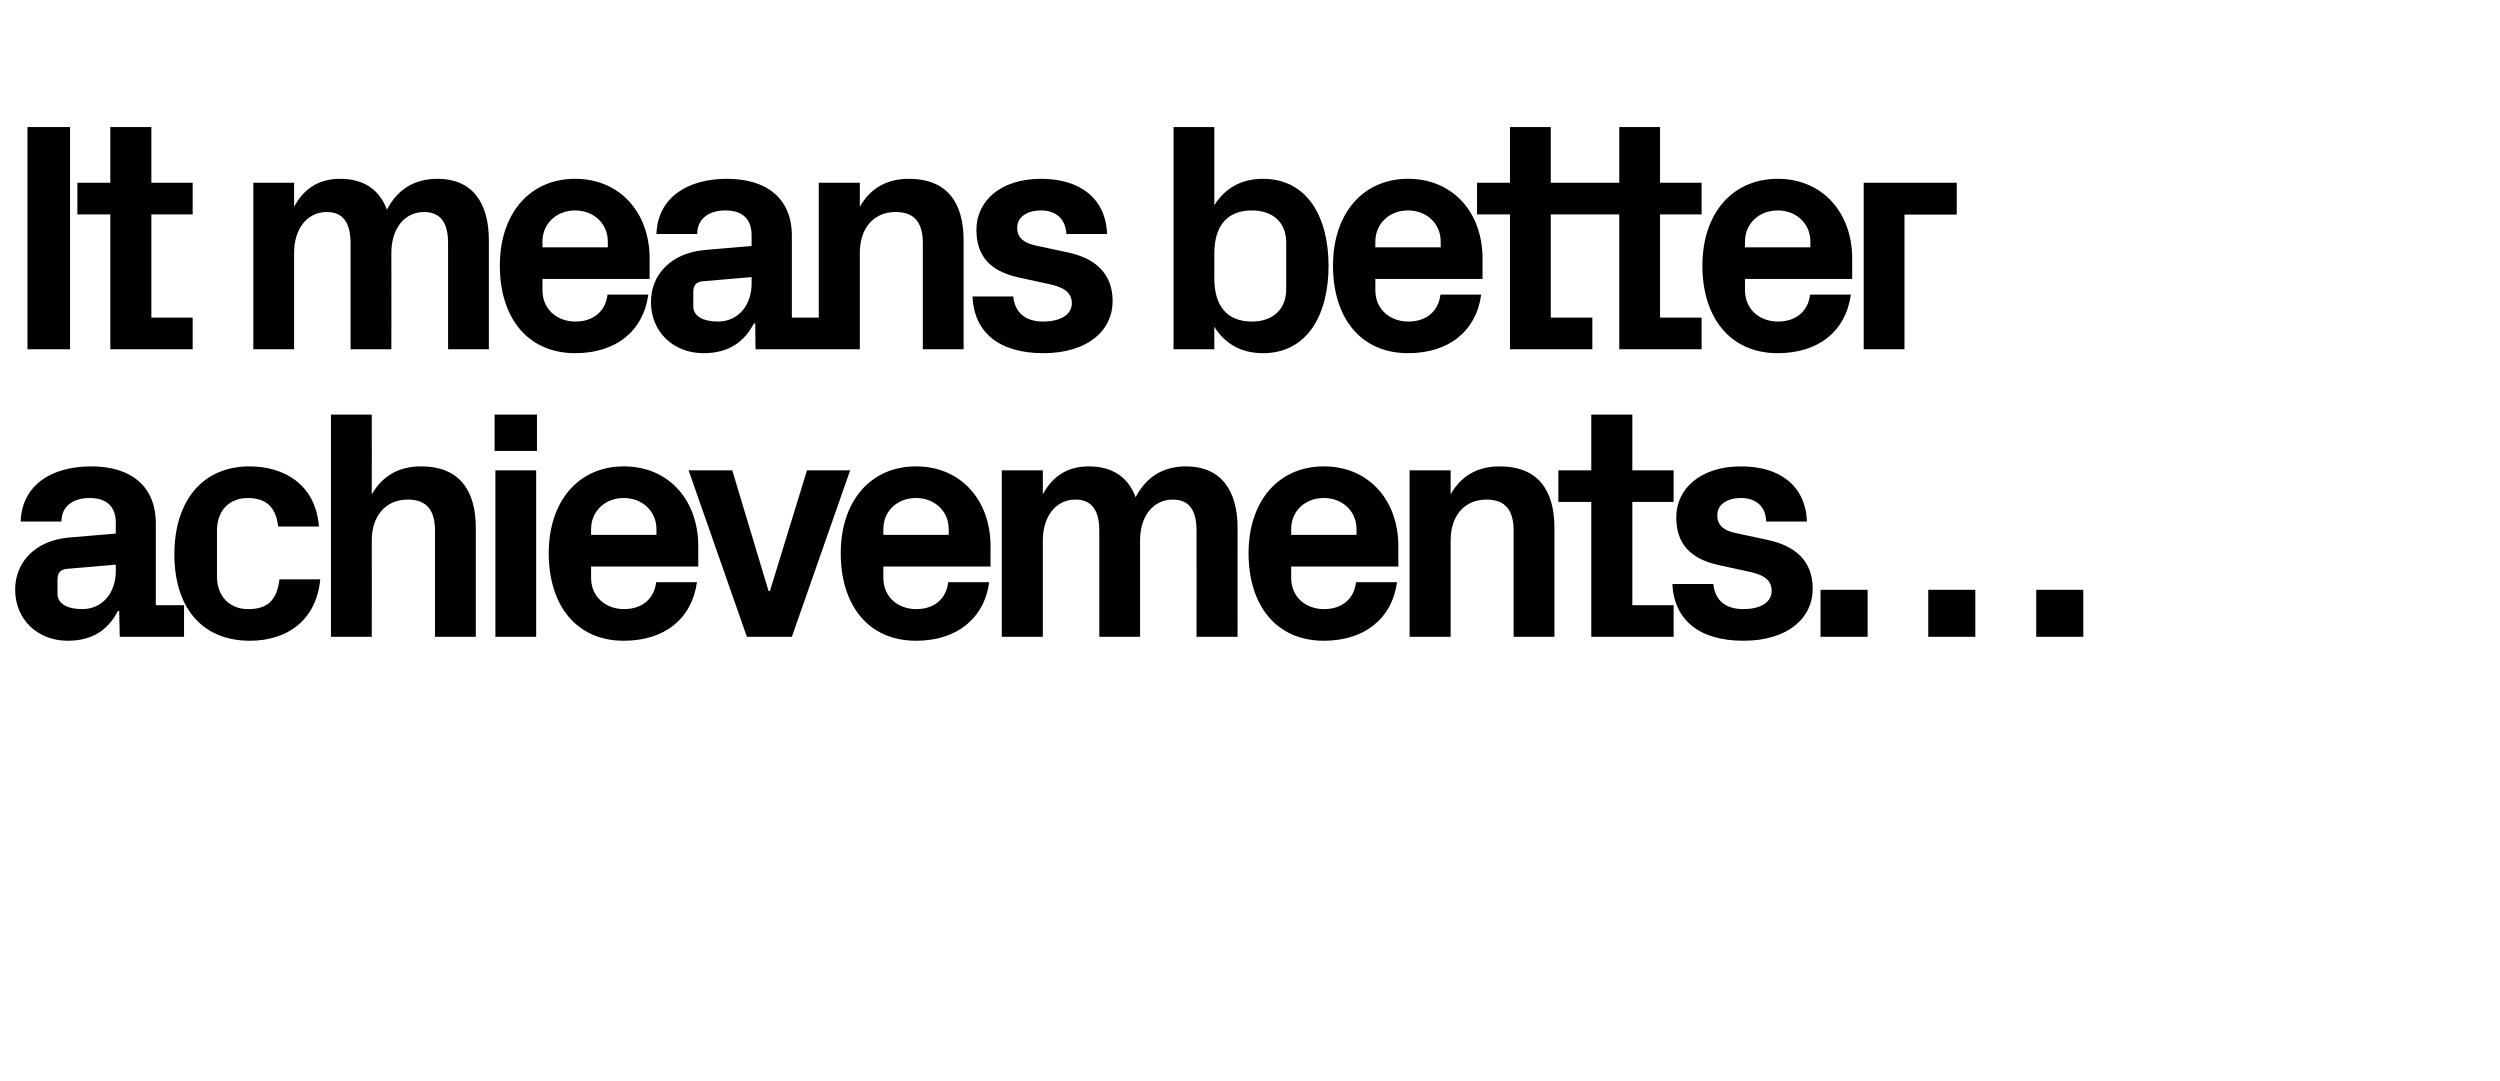 <?xml version="1.0" standalone="no"?><!DOCTYPE svg PUBLIC "-//W3C//DTD SVG 1.1//EN" "http://www.w3.org/Graphics/SVG/1.1/DTD/svg11.dtd"><svg xmlns="http://www.w3.org/2000/svg" version="1.1" width="956.3px" height="413.4px" viewBox="0 -33 956.3 413.4" style="top:-33px">  <desc>It means better achievements…</desc>  <defs/>  <g id="Polygon49364">    <path d="M 44.3 185.5 C 44.25 185.5 44.3 183 44.3 183 C 44.3 183 25.5 184.62 25.5 184.6 C 23 184.9 22 186.2 22 188.7 C 22 188.7 22 194.2 22 194.2 C 22 198 25.9 200 31.4 200 C 39.4 200 44.3 193.5 44.3 185.5 Z M 44.3 167 C 44.3 160.4 40.4 157.5 34.3 157.5 C 28 157.5 23.5 160.6 23.5 166.5 C 23.5 166.5 7.9 166.5 7.9 166.5 C 8.4 152.6 19.6 145.4 34.9 145.4 C 50.1 145.4 59.6 153 59.6 167.2 C 59.63 167.25 59.6 198.5 59.6 198.5 L 70.4 198.5 L 70.4 210.6 L 45.8 210.6 L 45.6 200.7 C 45.6 200.7 45.13 200.75 45.1 200.7 C 41.5 207.7 35.6 212.1 25.9 212.1 C 14.4 212.1 5.8 204 5.8 192.5 C 5.8 182.2 13.3 173.7 26.6 172.6 C 26.63 172.62 44.3 171.1 44.3 171.1 C 44.3 171.1 44.25 167 44.3 167 Z M 95.4 145.4 C 108.6 145.4 120.7 152.2 122 168.4 C 122 168.4 106.4 168.4 106.4 168.4 C 105.5 160.2 101 157.5 94.7 157.5 C 88.5 157.5 83 161.5 83 170 C 83 170 83 187.5 83 187.5 C 83 195.2 87.9 200 94.9 200 C 101.9 200 105.9 197.1 106.9 188.6 C 106.9 188.6 122.5 188.6 122.5 188.6 C 121 204.5 109.6 212.1 95.6 212.1 C 76.6 212.1 66.7 198.6 66.7 179.1 C 66.7 158.1 77.9 145.4 95.4 145.4 Z M 142.2 156.1 C 146.1 149.4 152.1 145.4 161.1 145.4 C 175.4 145.4 182 154.2 182 168.9 C 182 168.87 182 210.6 182 210.6 L 166.4 210.6 C 166.4 210.6 166.37 170 166.4 170 C 166.4 162.5 163.5 158.1 156 158.1 C 147.4 158.1 142.2 164.5 142.2 173.7 C 142.25 173.75 142.2 210.6 142.2 210.6 L 126.6 210.6 L 126.6 125.6 L 142.2 125.6 C 142.2 125.6 142.25 156.12 142.2 156.1 Z M 189.5 210.6 L 189.5 146.9 L 205.1 146.9 L 205.1 210.6 L 189.5 210.6 Z M 205.4 139.5 L 189.2 139.5 L 189.2 125.6 L 205.4 125.6 L 205.4 139.5 Z M 226.1 171.6 L 251.1 171.6 C 251.1 171.6 251.12 169.37 251.1 169.4 C 251.1 162.5 245.7 157.5 238.6 157.5 C 231.5 157.5 226.1 162.5 226.1 169.4 C 226.12 169.37 226.1 171.6 226.1 171.6 Z M 238.6 145.4 C 255.9 145.4 267.1 158.4 267.1 175.9 C 267.12 175.87 267.1 183.7 267.1 183.7 L 226.1 183.7 C 226.1 183.7 226.12 188 226.1 188 C 226.1 195.6 232 200 238.7 200 C 245.5 200 250.2 196.2 251 189.7 C 251 189.7 266.6 189.7 266.6 189.7 C 264.6 203.9 254 212.1 238.6 212.1 C 220.5 212.1 209.9 198.6 209.9 178.6 C 209.9 158.6 221.4 145.4 238.6 145.4 Z M 294.5 193.1 L 308.7 146.9 L 325.2 146.9 L 302.9 210.6 L 285.7 210.6 L 263.4 146.9 L 280.1 146.9 L 294 193.1 L 294.5 193.1 Z M 337.9 171.6 L 362.9 171.6 C 362.9 171.6 362.87 169.37 362.9 169.4 C 362.9 162.5 357.5 157.5 350.4 157.5 C 343.2 157.5 337.9 162.5 337.9 169.4 C 337.87 169.37 337.9 171.6 337.9 171.6 Z M 350.4 145.4 C 367.6 145.4 378.9 158.4 378.9 175.9 C 378.87 175.87 378.9 183.7 378.9 183.7 L 337.9 183.7 C 337.9 183.7 337.87 188 337.9 188 C 337.9 195.6 343.7 200 350.5 200 C 357.2 200 362 196.2 362.7 189.7 C 362.7 189.7 378.4 189.7 378.4 189.7 C 376.4 203.9 365.7 212.1 350.4 212.1 C 332.2 212.1 321.6 198.6 321.6 178.6 C 321.6 158.6 333.1 145.4 350.4 145.4 Z M 453.7 145.4 C 466.7 145.4 473.4 154.2 473.4 168.9 C 473.37 168.87 473.4 210.6 473.4 210.6 L 457.7 210.6 C 457.7 210.6 457.74 170 457.7 170 C 457.7 162.2 454.9 158.1 448.6 158.1 C 441.1 158.1 436.1 164.5 436.1 173.7 C 436.12 173.75 436.1 210.6 436.1 210.6 L 420.5 210.6 C 420.5 210.6 420.49 170 420.5 170 C 420.5 162.2 417.6 158.1 411.4 158.1 C 403.9 158.1 398.9 164.5 398.9 173.7 C 398.87 173.75 398.9 210.6 398.9 210.6 L 383.2 210.6 L 383.2 146.9 L 398.9 146.9 C 398.9 146.9 398.87 156.12 398.9 156.1 C 402.5 149.4 408.1 145.4 416.5 145.4 C 425.6 145.4 431.6 149.6 434.4 157.2 C 438.5 149.4 444.9 145.4 453.7 145.4 Z M 493.9 171.6 L 518.9 171.6 C 518.9 171.6 518.87 169.37 518.9 169.4 C 518.9 162.5 513.5 157.5 506.4 157.5 C 499.2 157.5 493.9 162.5 493.9 169.4 C 493.87 169.37 493.9 171.6 493.9 171.6 Z M 506.4 145.4 C 523.6 145.4 534.9 158.4 534.9 175.9 C 534.87 175.87 534.9 183.7 534.9 183.7 L 493.9 183.7 C 493.9 183.7 493.87 188 493.9 188 C 493.9 195.6 499.7 200 506.5 200 C 513.2 200 518 196.2 518.7 189.7 C 518.7 189.7 534.4 189.7 534.4 189.7 C 532.4 203.9 521.7 212.1 506.4 212.1 C 488.2 212.1 477.6 198.6 477.6 178.6 C 477.6 158.6 489.1 145.4 506.4 145.4 Z M 554.9 156.1 C 558.7 149.4 564.7 145.4 573.7 145.4 C 588 145.4 594.6 154.2 594.6 168.9 C 594.62 168.87 594.6 210.6 594.6 210.6 L 579 210.6 C 579 210.6 578.99 170 579 170 C 579 162.5 576.1 158.1 568.6 158.1 C 560 158.1 554.9 164.5 554.9 173.7 C 554.87 173.75 554.9 210.6 554.9 210.6 L 539.2 210.6 L 539.2 146.9 L 554.9 146.9 C 554.9 146.9 554.87 156.12 554.9 156.1 Z M 624.4 198.5 L 640.2 198.5 L 640.2 210.6 L 608.7 210.6 L 608.7 159 L 596.1 159 L 596.1 146.9 L 608.7 146.9 L 608.7 125.6 L 624.4 125.6 L 624.4 146.9 L 640.2 146.9 L 640.2 159 L 624.4 159 L 624.4 198.5 Z M 676.5 173.6 C 686 175.7 693.4 181 693.4 192.2 C 693.4 203.4 683.9 212.1 666.9 212.1 C 650 212.1 640.4 204.2 639.7 190.4 C 639.7 190.4 655.4 190.4 655.4 190.4 C 656 196.6 660 200 666.9 200 C 672.9 200 677.7 197.7 677.7 193 C 677.7 188.4 673.9 186.6 668.2 185.5 C 668.2 185.5 657.2 183.1 657.2 183.1 C 646.5 180.7 641.2 174.9 641.2 164.9 C 641.2 154 650.4 145.4 666 145.4 C 680.4 145.4 690.6 152.4 691.2 166.5 C 691.2 166.5 675.6 166.5 675.6 166.5 C 675.4 160.5 671.5 157.5 666 157.5 C 660.6 157.5 656.9 160 656.9 164.1 C 656.9 168.2 659.7 170 663.9 170.9 C 663.9 170.9 676.5 173.6 676.5 173.6 Z M 714.4 210.6 L 696.4 210.6 L 696.4 192.6 L 714.4 192.6 L 714.4 210.6 Z M 755.6 210.6 L 737.6 210.6 L 737.6 192.6 L 755.6 192.6 L 755.6 210.6 Z M 796.9 210.6 L 778.9 210.6 L 778.9 192.6 L 796.9 192.6 L 796.9 210.6 Z " stroke="none" fill="#000"/>  </g>  <g id="Polygon49363">    <path d="M 10.5 15.6 L 26.8 15.6 L 26.8 100.6 L 10.5 100.6 L 10.5 15.6 Z M 57.9 88.5 L 73.7 88.5 L 73.7 100.6 L 42.2 100.6 L 42.2 49 L 29.6 49 L 29.6 36.9 L 42.2 36.9 L 42.2 15.6 L 57.9 15.6 L 57.9 36.9 L 73.7 36.9 L 73.7 49 L 57.9 49 L 57.9 88.5 Z M 167.4 35.4 C 180.4 35.4 187 44.2 187 58.9 C 187 58.87 187 100.6 187 100.6 L 171.4 100.6 C 171.4 100.6 171.37 60 171.4 60 C 171.4 52.2 168.5 48.1 162.2 48.1 C 154.7 48.1 149.7 54.5 149.7 63.7 C 149.75 63.75 149.7 100.6 149.7 100.6 L 134.1 100.6 C 134.1 100.6 134.12 60 134.1 60 C 134.1 52.2 131.2 48.1 125 48.1 C 117.5 48.1 112.5 54.5 112.5 63.7 C 112.5 63.75 112.5 100.6 112.5 100.6 L 96.9 100.6 L 96.9 36.9 L 112.5 36.9 C 112.5 36.9 112.5 46.12 112.5 46.1 C 116.1 39.4 121.7 35.4 130.1 35.4 C 139.2 35.4 145.2 39.6 148 47.2 C 152.1 39.4 158.5 35.4 167.4 35.4 Z M 207.5 61.6 L 232.5 61.6 C 232.5 61.6 232.49 59.37 232.5 59.4 C 232.5 52.5 227.1 47.5 220 47.5 C 212.9 47.5 207.5 52.5 207.5 59.4 C 207.49 59.37 207.5 61.6 207.5 61.6 Z M 220 35.4 C 237.2 35.4 248.5 48.4 248.5 65.9 C 248.49 65.87 248.5 73.7 248.5 73.7 L 207.5 73.7 C 207.5 73.7 207.49 78 207.5 78 C 207.5 85.6 213.4 90 220.1 90 C 226.9 90 231.6 86.2 232.4 79.7 C 232.4 79.7 248 79.7 248 79.7 C 246 93.9 235.4 102.1 220 102.1 C 201.9 102.1 191.2 88.6 191.2 68.6 C 191.2 48.6 202.7 35.4 220 35.4 Z M 287.5 75.5 C 287.49 75.5 287.5 73 287.5 73 C 287.5 73 268.74 74.62 268.7 74.6 C 266.2 74.9 265.2 76.2 265.2 78.7 C 265.2 78.7 265.2 84.2 265.2 84.2 C 265.2 88 269.1 90 274.6 90 C 282.6 90 287.5 83.5 287.5 75.5 Z M 287.5 57 C 287.5 50.4 283.6 47.5 277.5 47.5 C 271.2 47.5 266.7 50.6 266.7 56.5 C 266.7 56.5 251.1 56.5 251.1 56.5 C 251.6 42.6 262.9 35.4 278.1 35.4 C 293.4 35.4 302.9 43 302.9 57.2 C 302.87 57.25 302.9 88.5 302.9 88.5 L 313.6 88.5 L 313.6 100.6 L 289 100.6 L 288.9 90.7 C 288.9 90.7 288.37 90.75 288.4 90.7 C 284.7 97.7 278.9 102.1 269.1 102.1 C 257.6 102.1 249 94 249 82.5 C 249 72.2 256.5 63.7 269.9 62.6 C 269.87 62.62 287.5 61.1 287.5 61.1 C 287.5 61.1 287.49 57 287.5 57 Z M 328.9 46.1 C 332.7 39.4 338.7 35.4 347.7 35.4 C 362 35.4 368.6 44.2 368.6 58.9 C 368.62 58.87 368.6 100.6 368.6 100.6 L 353 100.6 C 353 100.6 352.99 60 353 60 C 353 52.5 350.1 48.1 342.6 48.1 C 334 48.1 328.9 54.5 328.9 63.7 C 328.87 63.75 328.9 100.6 328.9 100.6 L 313.2 100.6 L 313.2 36.9 L 328.9 36.9 C 328.9 36.9 328.87 46.12 328.9 46.1 Z M 408.7 63.6 C 418.2 65.7 425.6 71 425.6 82.2 C 425.6 93.4 416.1 102.1 399.1 102.1 C 382.2 102.1 372.6 94.2 372 80.4 C 372 80.4 387.6 80.4 387.6 80.4 C 388.2 86.6 392.2 90 399.1 90 C 405.1 90 410 87.7 410 83 C 410 78.4 406.1 76.6 400.5 75.5 C 400.5 75.5 389.5 73.1 389.5 73.1 C 378.7 70.7 373.5 64.9 373.5 54.9 C 373.5 44 382.6 35.4 398.2 35.4 C 412.6 35.4 422.9 42.4 423.5 56.5 C 423.5 56.5 407.9 56.5 407.9 56.5 C 407.6 50.5 403.7 47.5 398.2 47.5 C 392.9 47.5 389.1 50 389.1 54.1 C 389.1 58.2 392 60 396.1 60.9 C 396.1 60.9 408.7 63.6 408.7 63.6 Z M 464.5 73.5 C 464.5 83.5 468.9 90 478.9 90 C 487 90 492 85.2 492 77.7 C 492 77.7 492 59.7 492 59.7 C 492 52.2 487 47.5 478.9 47.5 C 468.9 47.5 464.5 54 464.5 64 C 464.5 64 464.5 73.5 464.5 73.5 Z M 448.9 100.6 L 448.9 15.6 L 464.5 15.6 C 464.5 15.6 464.49 45.5 464.5 45.5 C 468.5 39.1 474.7 35.4 483.1 35.4 C 500.2 35.4 508.2 50.2 508.2 68.7 C 508.2 87.2 500.2 102.1 483.1 102.1 C 474.7 102.1 468.5 98.4 464.5 92 C 464.49 92 464.5 100.6 464.5 100.6 L 448.9 100.6 Z M 526.1 61.6 L 551.1 61.6 C 551.1 61.6 551.11 59.37 551.1 59.4 C 551.1 52.5 545.7 47.5 538.6 47.5 C 531.5 47.5 526.1 52.5 526.1 59.4 C 526.11 59.37 526.1 61.6 526.1 61.6 Z M 538.6 35.4 C 555.9 35.4 567.1 48.4 567.1 65.9 C 567.11 65.87 567.1 73.7 567.1 73.7 L 526.1 73.7 C 526.1 73.7 526.11 78 526.1 78 C 526.1 85.6 532 90 538.7 90 C 545.5 90 550.2 86.2 551 79.7 C 551 79.7 566.6 79.7 566.6 79.7 C 564.6 93.9 554 102.1 538.6 102.1 C 520.5 102.1 509.9 88.6 509.9 68.6 C 509.9 48.6 521.4 35.4 538.6 35.4 Z M 593.2 88.5 L 609.1 88.5 L 609.1 100.6 L 577.6 100.6 L 577.6 49 L 565 49 L 565 36.9 L 577.6 36.9 L 577.6 15.6 L 593.2 15.6 L 593.2 36.9 L 609.1 36.9 L 609.1 49 L 593.2 49 L 593.2 88.5 Z M 635 88.5 L 650.9 88.5 L 650.9 100.6 L 619.4 100.6 L 619.4 49 L 606.7 49 L 606.7 36.9 L 619.4 36.9 L 619.4 15.6 L 635 15.6 L 635 36.9 L 650.9 36.9 L 650.9 49 L 635 49 L 635 88.5 Z M 667.5 61.6 L 692.5 61.6 C 692.5 61.6 692.49 59.37 692.5 59.4 C 692.5 52.5 687.1 47.5 680 47.5 C 672.9 47.5 667.5 52.5 667.5 59.4 C 667.49 59.37 667.5 61.6 667.5 61.6 Z M 680 35.4 C 697.2 35.4 708.5 48.4 708.5 65.9 C 708.49 65.87 708.5 73.7 708.5 73.7 L 667.5 73.7 C 667.5 73.7 667.49 78 667.5 78 C 667.5 85.6 673.4 90 680.1 90 C 686.9 90 691.6 86.2 692.4 79.7 C 692.4 79.7 708 79.7 708 79.7 C 706 93.9 695.4 102.1 680 102.1 C 661.9 102.1 651.2 88.6 651.2 68.6 C 651.2 48.6 662.7 35.4 680 35.4 Z M 712.9 36.9 L 748.5 36.9 L 748.5 49.1 L 728.5 49.1 L 728.5 100.6 L 712.9 100.6 L 712.9 36.9 Z " stroke="none" fill="#000"/>  </g></svg>